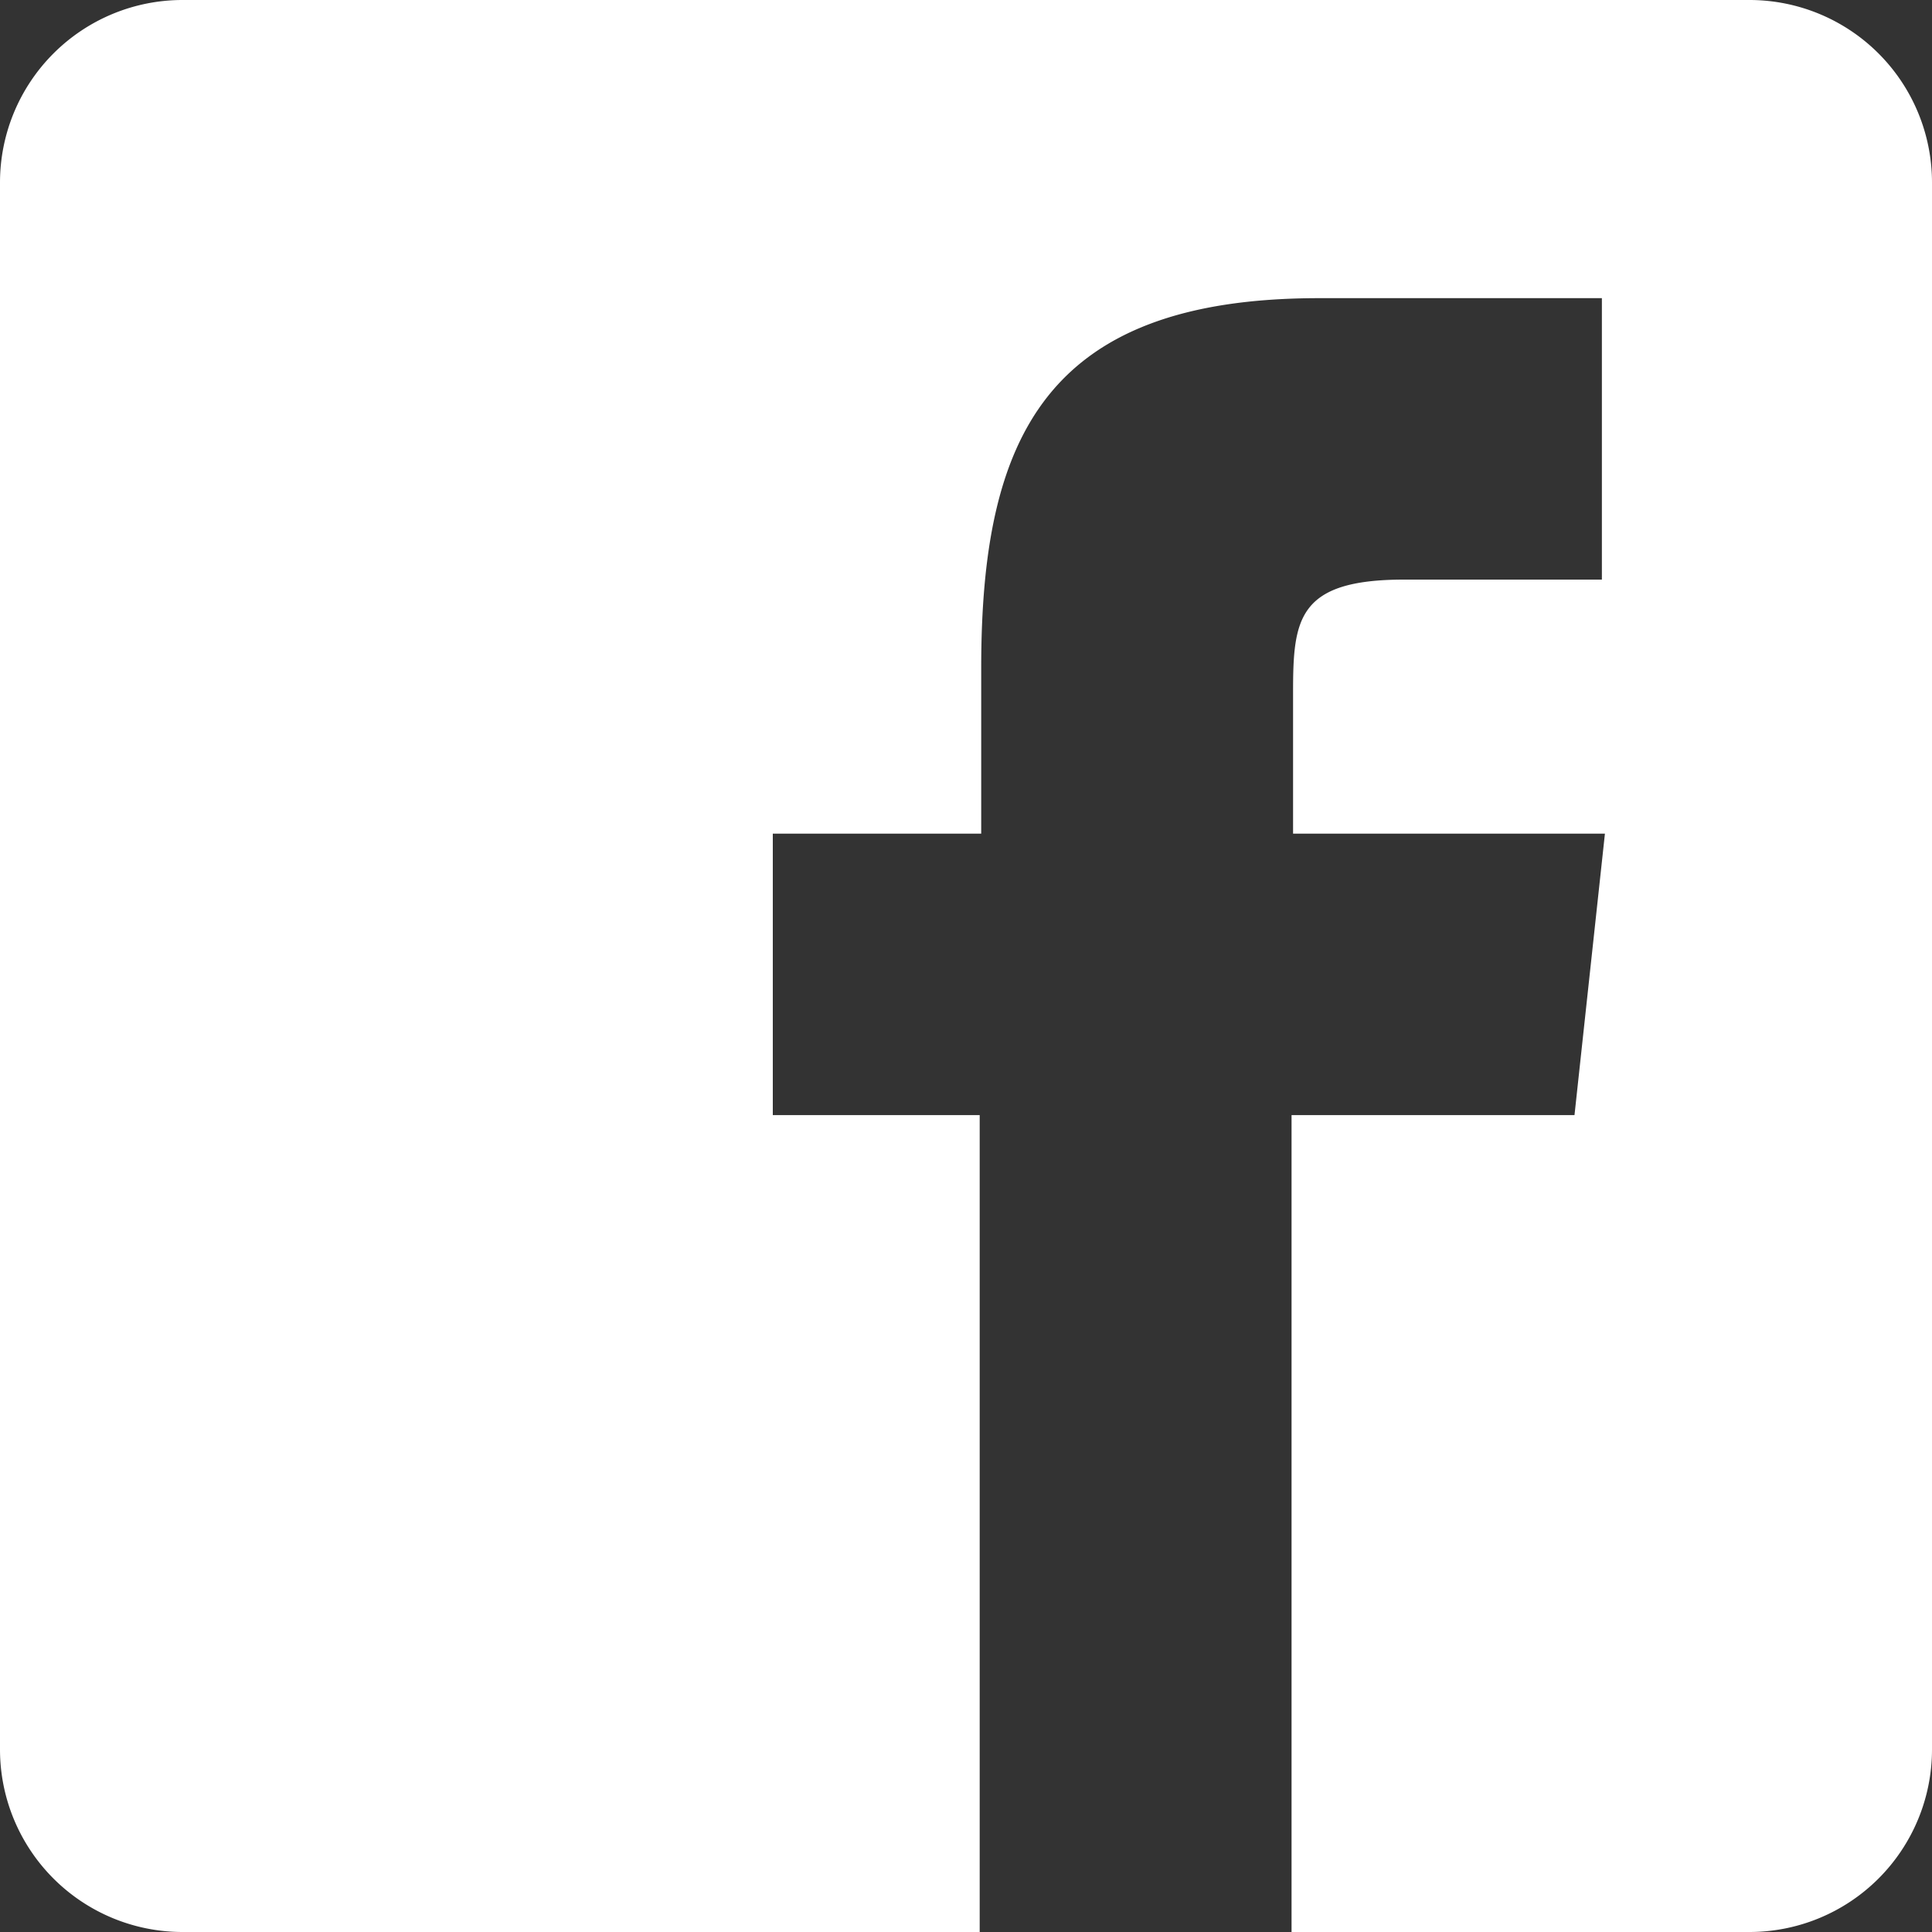 <svg xmlns="http://www.w3.org/2000/svg" viewBox="0 0 127 127"><rect x="0" y="0" width="127" height="127" fill="#333333" stroke="none"/><g><path data-name="Facebook" d="M115 0H12A12 12 0 000 12v103a12 12 0 0012 12h52.4V73.3H50.8V54.8h13.7V43.9c0-15.1 4.2-24.3 22.2-24.3h18.6v18.5h-13c-7 0-7.3 2.6-7.3 7.4v9.3h20.5l-2 18.5H84.9V127H115a12 12 0 0012-12V12a12 12 0 00-12-12z" fill="#fff"/></g></svg>
